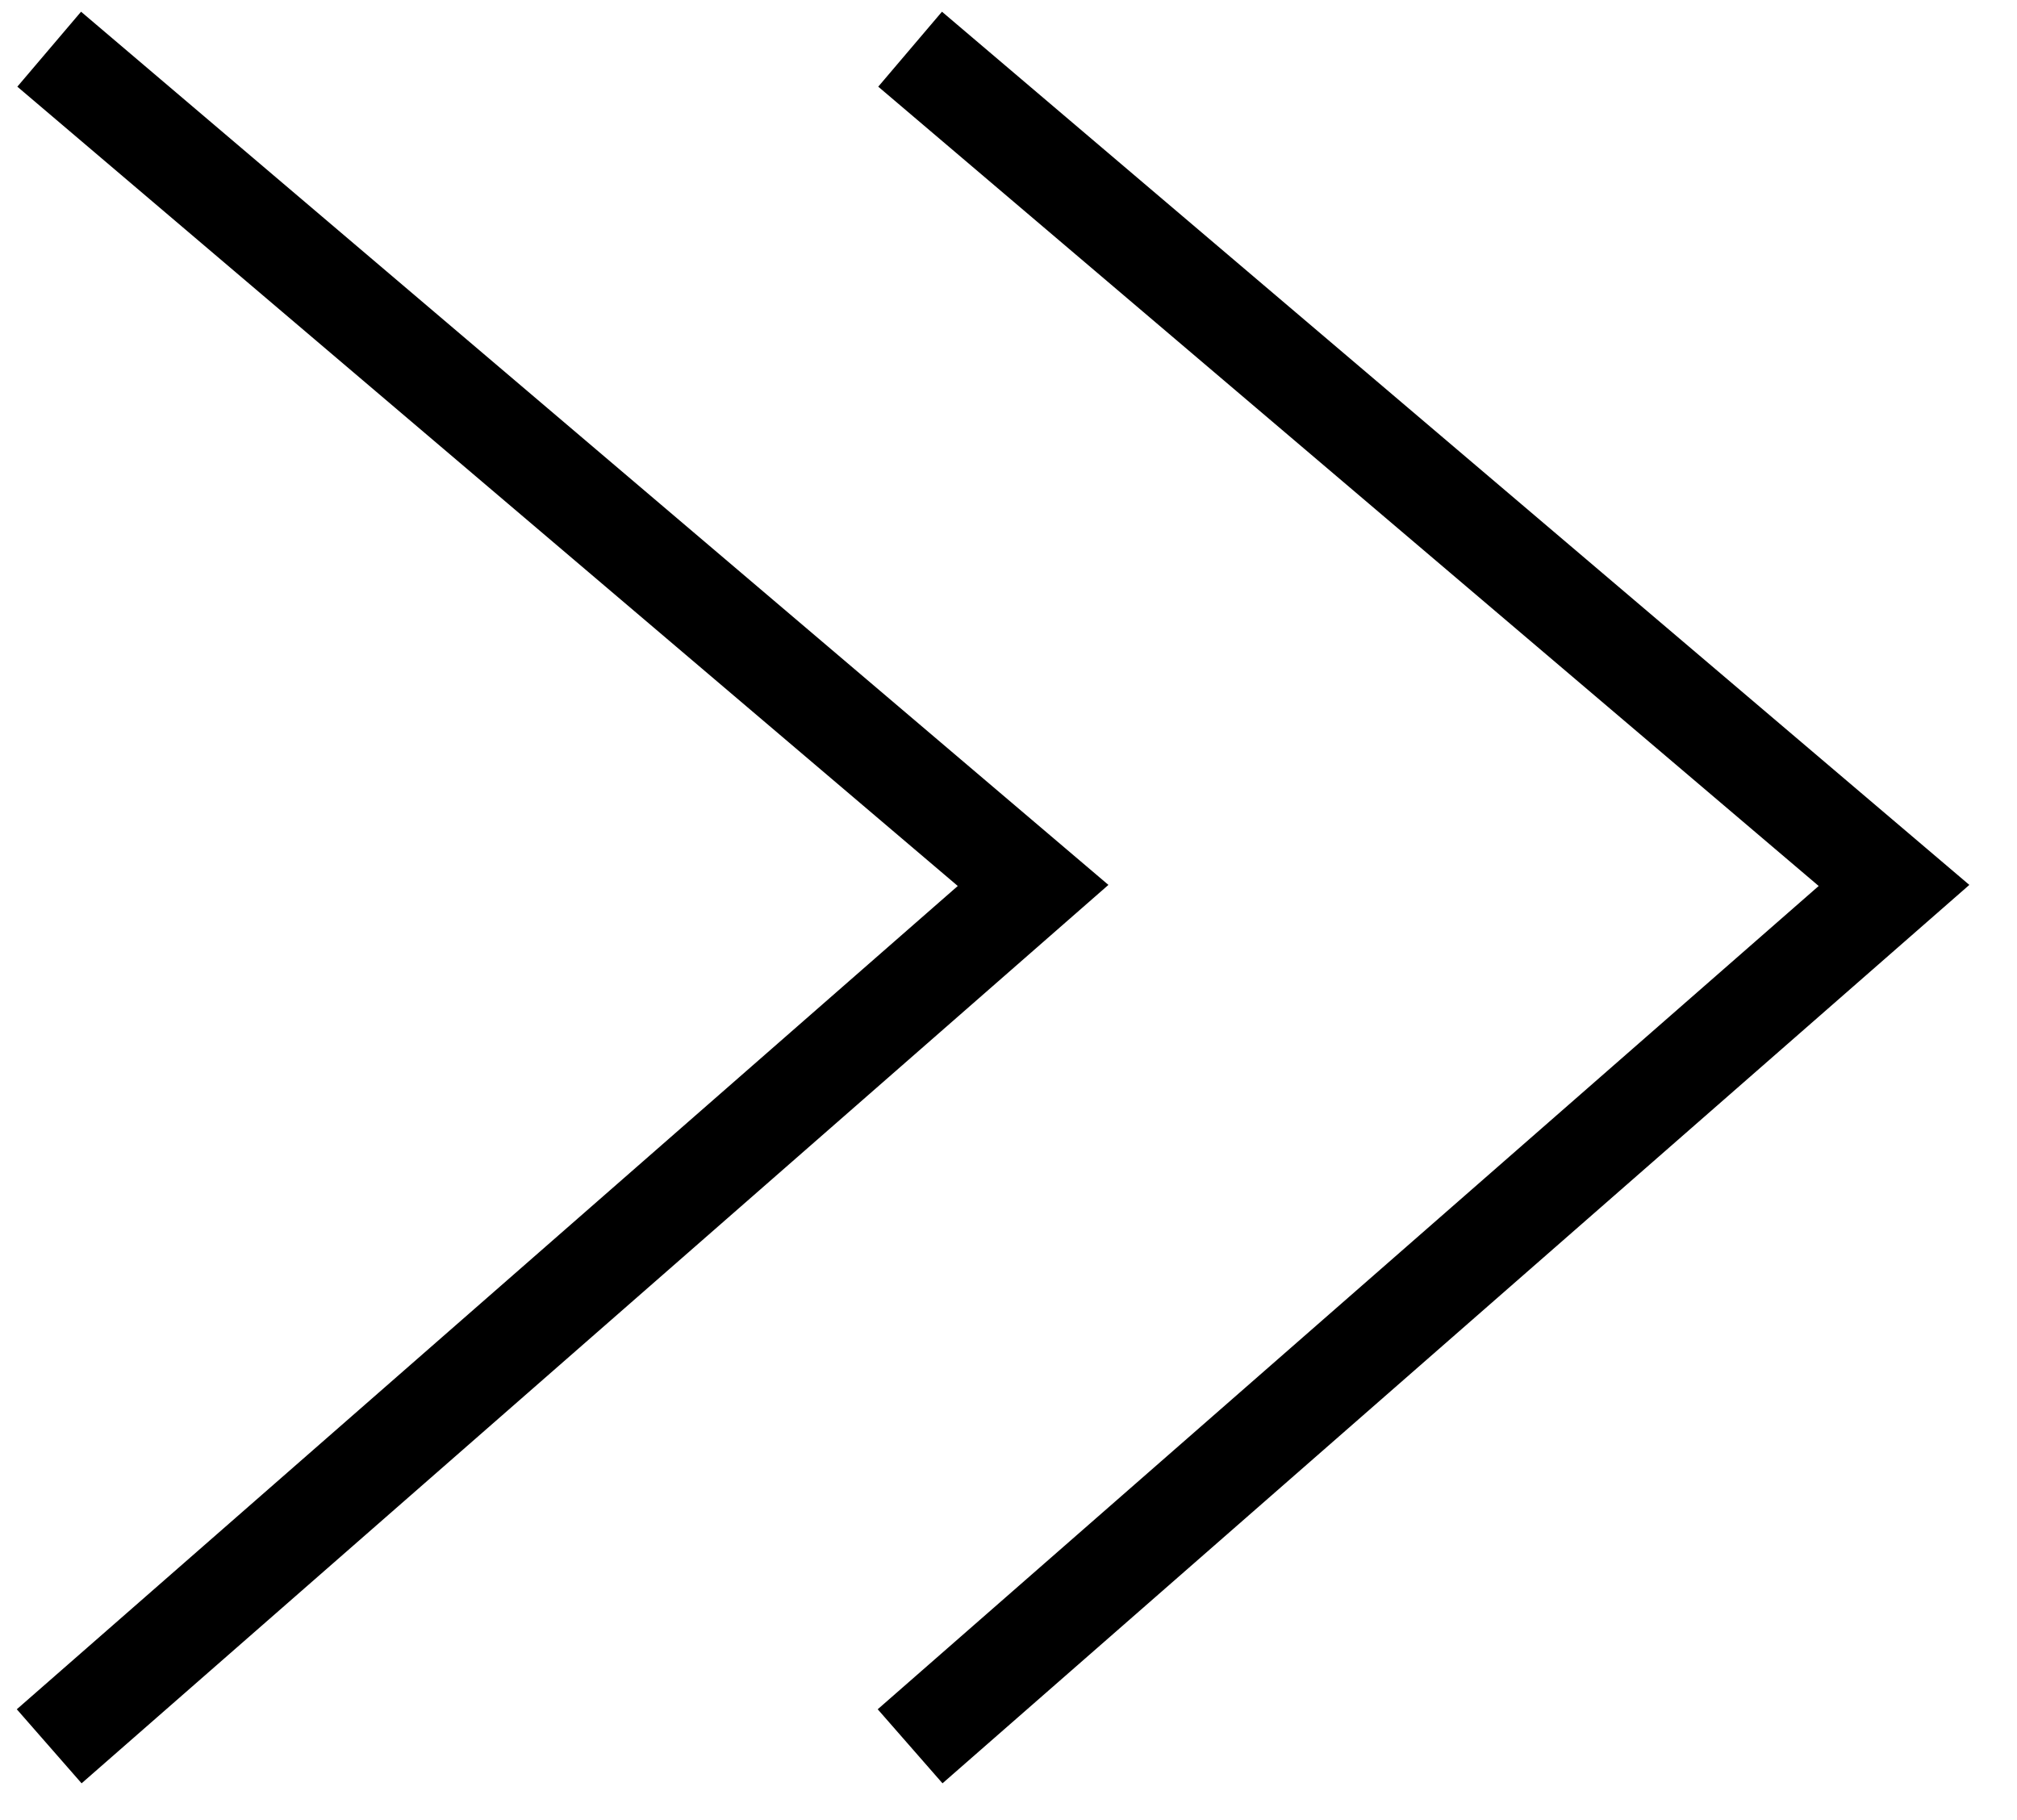 <?xml version="1.0" encoding="UTF-8"?> <svg xmlns="http://www.w3.org/2000/svg" width="41" height="37" viewBox="0 0 41 37" fill="none"> <path d="M18.5 1L38.5 18L18.5 35.5" stroke="black" stroke-width="2"></path> <path d="M1 1L21 18L1 35.5" stroke="black" stroke-width="2"></path> </svg> 